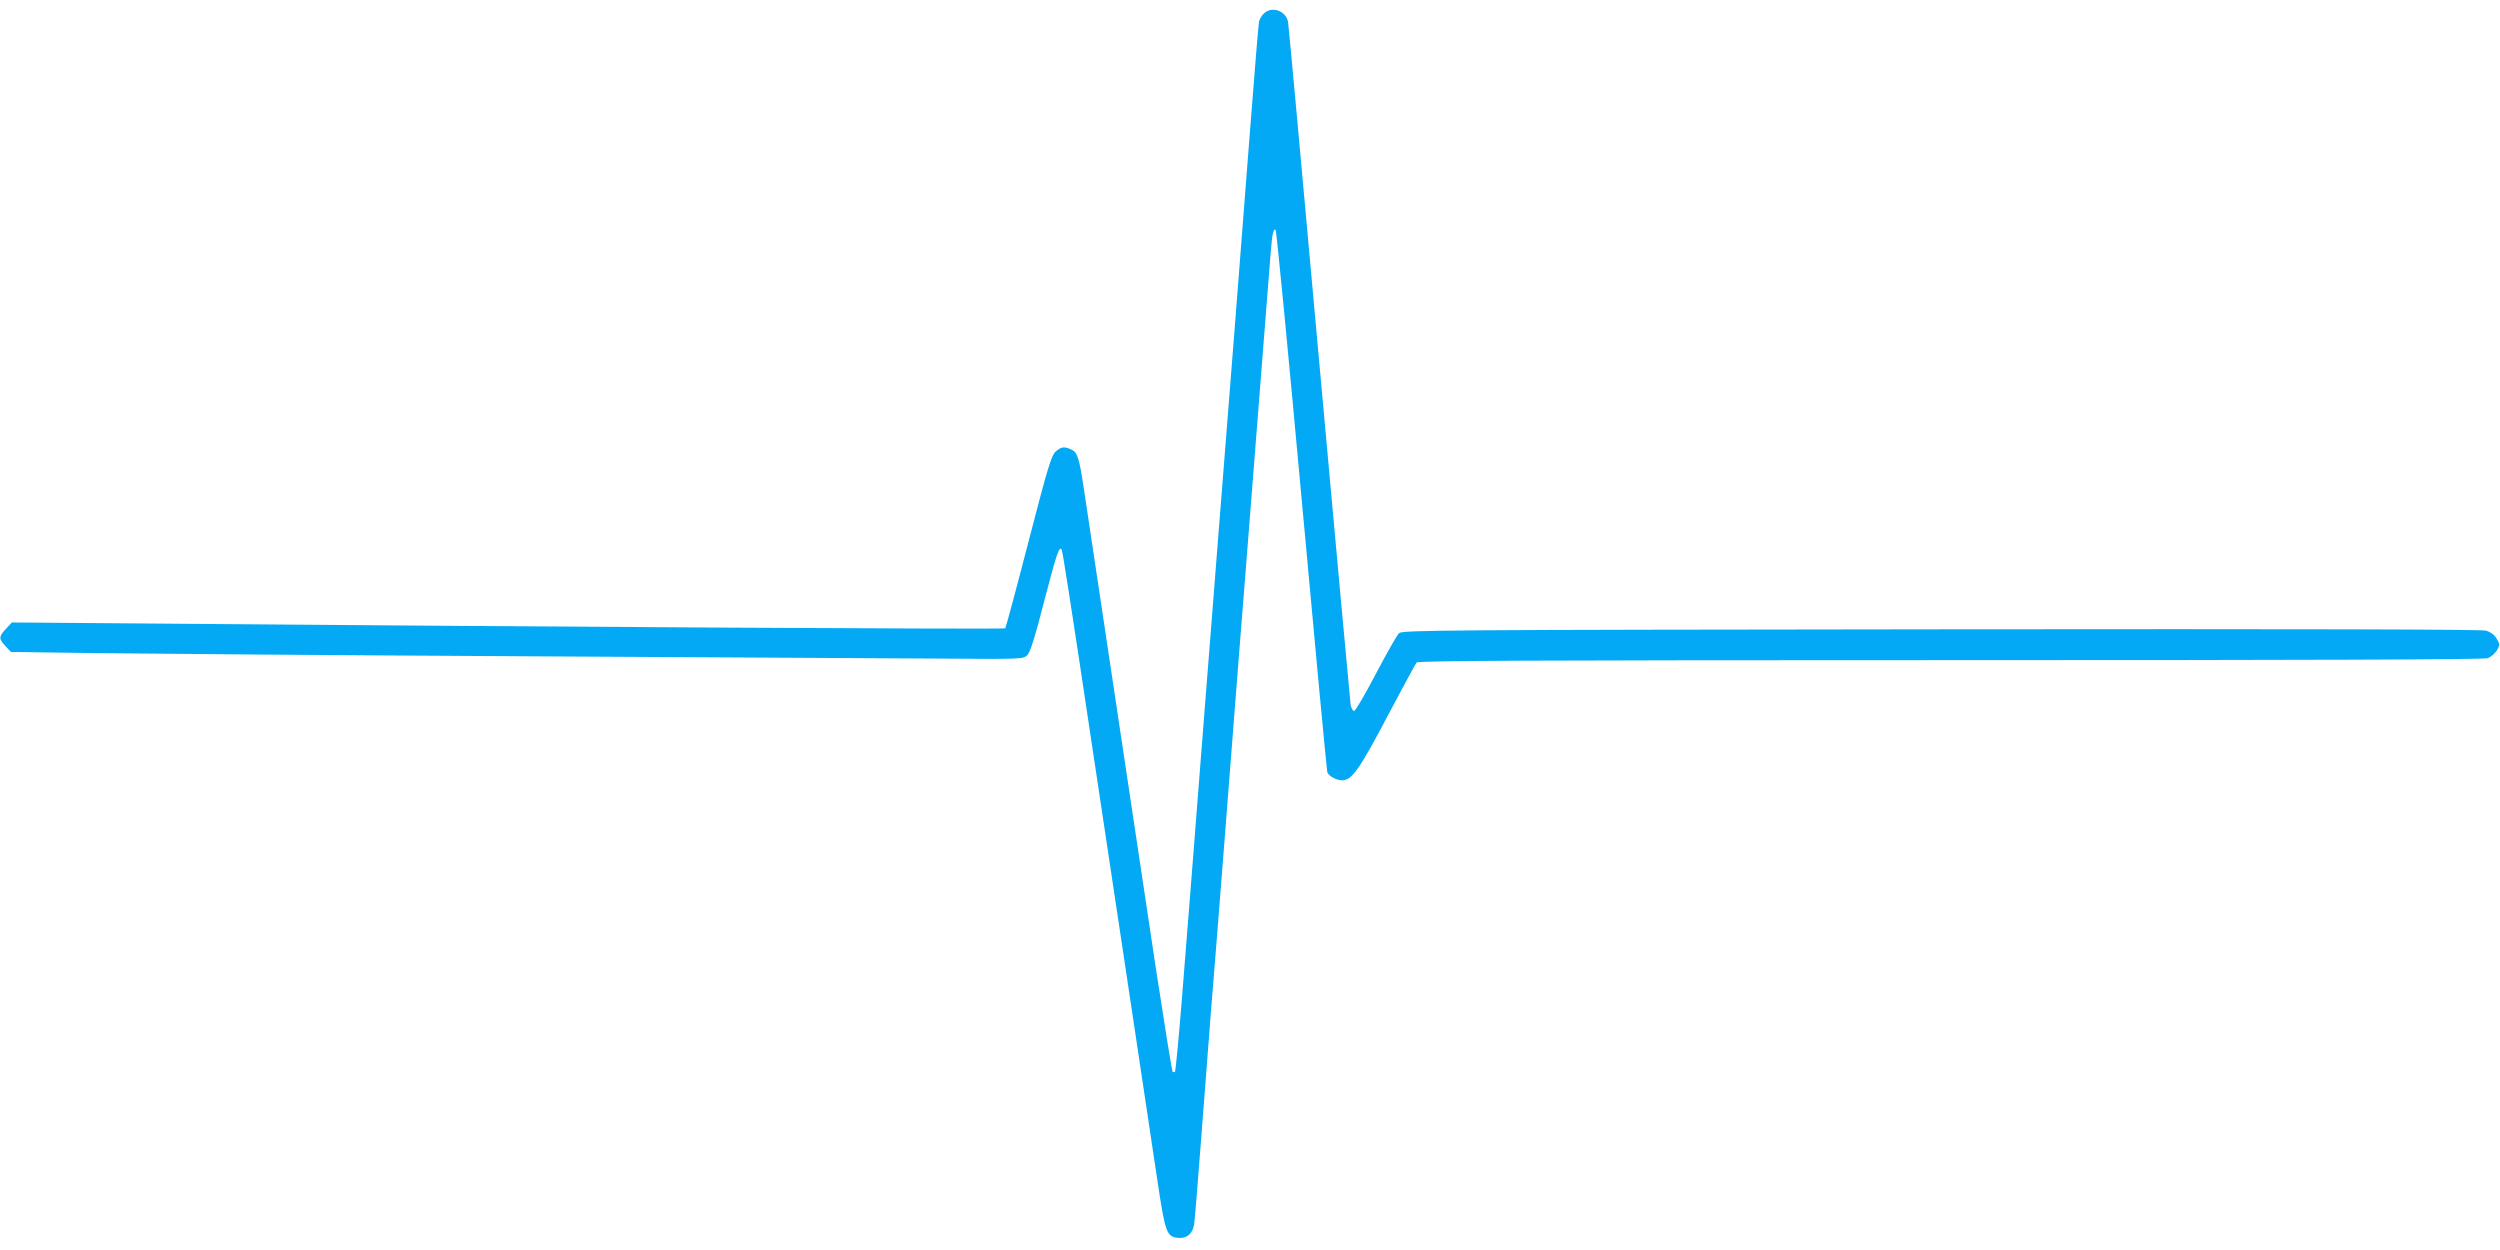 <?xml version="1.0" standalone="no"?>
<!DOCTYPE svg PUBLIC "-//W3C//DTD SVG 20010904//EN"
 "http://www.w3.org/TR/2001/REC-SVG-20010904/DTD/svg10.dtd">
<svg version="1.0" xmlns="http://www.w3.org/2000/svg"
 width="1280pt" height="640pt" viewBox="0 0 1280 640"
 preserveAspectRatio="xMidYMid meet">
<g transform="translate(0,640) scale(0.1,-0.1)"
fill="#03a9f4" stroke="none">
<path d="M6470 6330 c-11 -11 -22 -30 -24 -42 -3 -13 -23 -264 -46 -558 -39
-506 -116 -1497 -160 -2045 -11 -137 -42 -538 -70 -890 -28 -352 -59 -755 -70
-895 -11 -140 -33 -418 -49 -618 -16 -200 -32 -366 -35 -369 -3 -4 -9 -3 -12
0 -4 4 -42 242 -86 529 -172 1149 -350 2330 -369 2458 -24 158 -32 184 -65
199 -36 16 -50 14 -79 -11 -22 -20 -40 -79 -139 -461 -62 -240 -116 -440 -119
-444 -6 -6 -2274 7 -4309 24 l-777 6 -31 -33 c-37 -40 -37 -50 -2 -88 l28 -30
444 -6 c245 -3 1219 -11 2165 -16 946 -5 1912 -11 2147 -12 421 -3 428 -3 448
18 15 15 39 91 86 275 62 238 76 281 89 267 5 -5 45 -261 165 -1063 27 -181
104 -690 170 -1130 66 -440 136 -908 156 -1040 40 -267 47 -288 107 -293 44
-4 74 22 81 70 3 18 19 215 36 438 17 223 40 515 50 650 11 135 36 445 55 690
87 1118 106 1361 125 1595 11 138 42 538 70 890 63 806 60 775 67 808 3 17 9
25 14 20 5 -5 65 -628 134 -1385 69 -757 128 -1383 131 -1392 9 -24 60 -47 88
-40 45 11 84 69 221 329 76 143 142 266 148 273 7 9 566 12 2732 12 1839 0
2732 3 2752 10 16 6 37 24 47 40 16 29 16 31 -1 60 -11 19 -31 34 -53 41 -23
7 -941 9 -2791 7 -2573 -3 -2758 -4 -2776 -20 -10 -9 -63 -102 -118 -207 -55
-105 -105 -191 -112 -191 -7 0 -15 15 -18 33 -2 17 -75 804 -160 1747 -85 943
-157 1729 -160 1747 -10 58 -84 84 -125 43z"/>
</g>
</svg>
